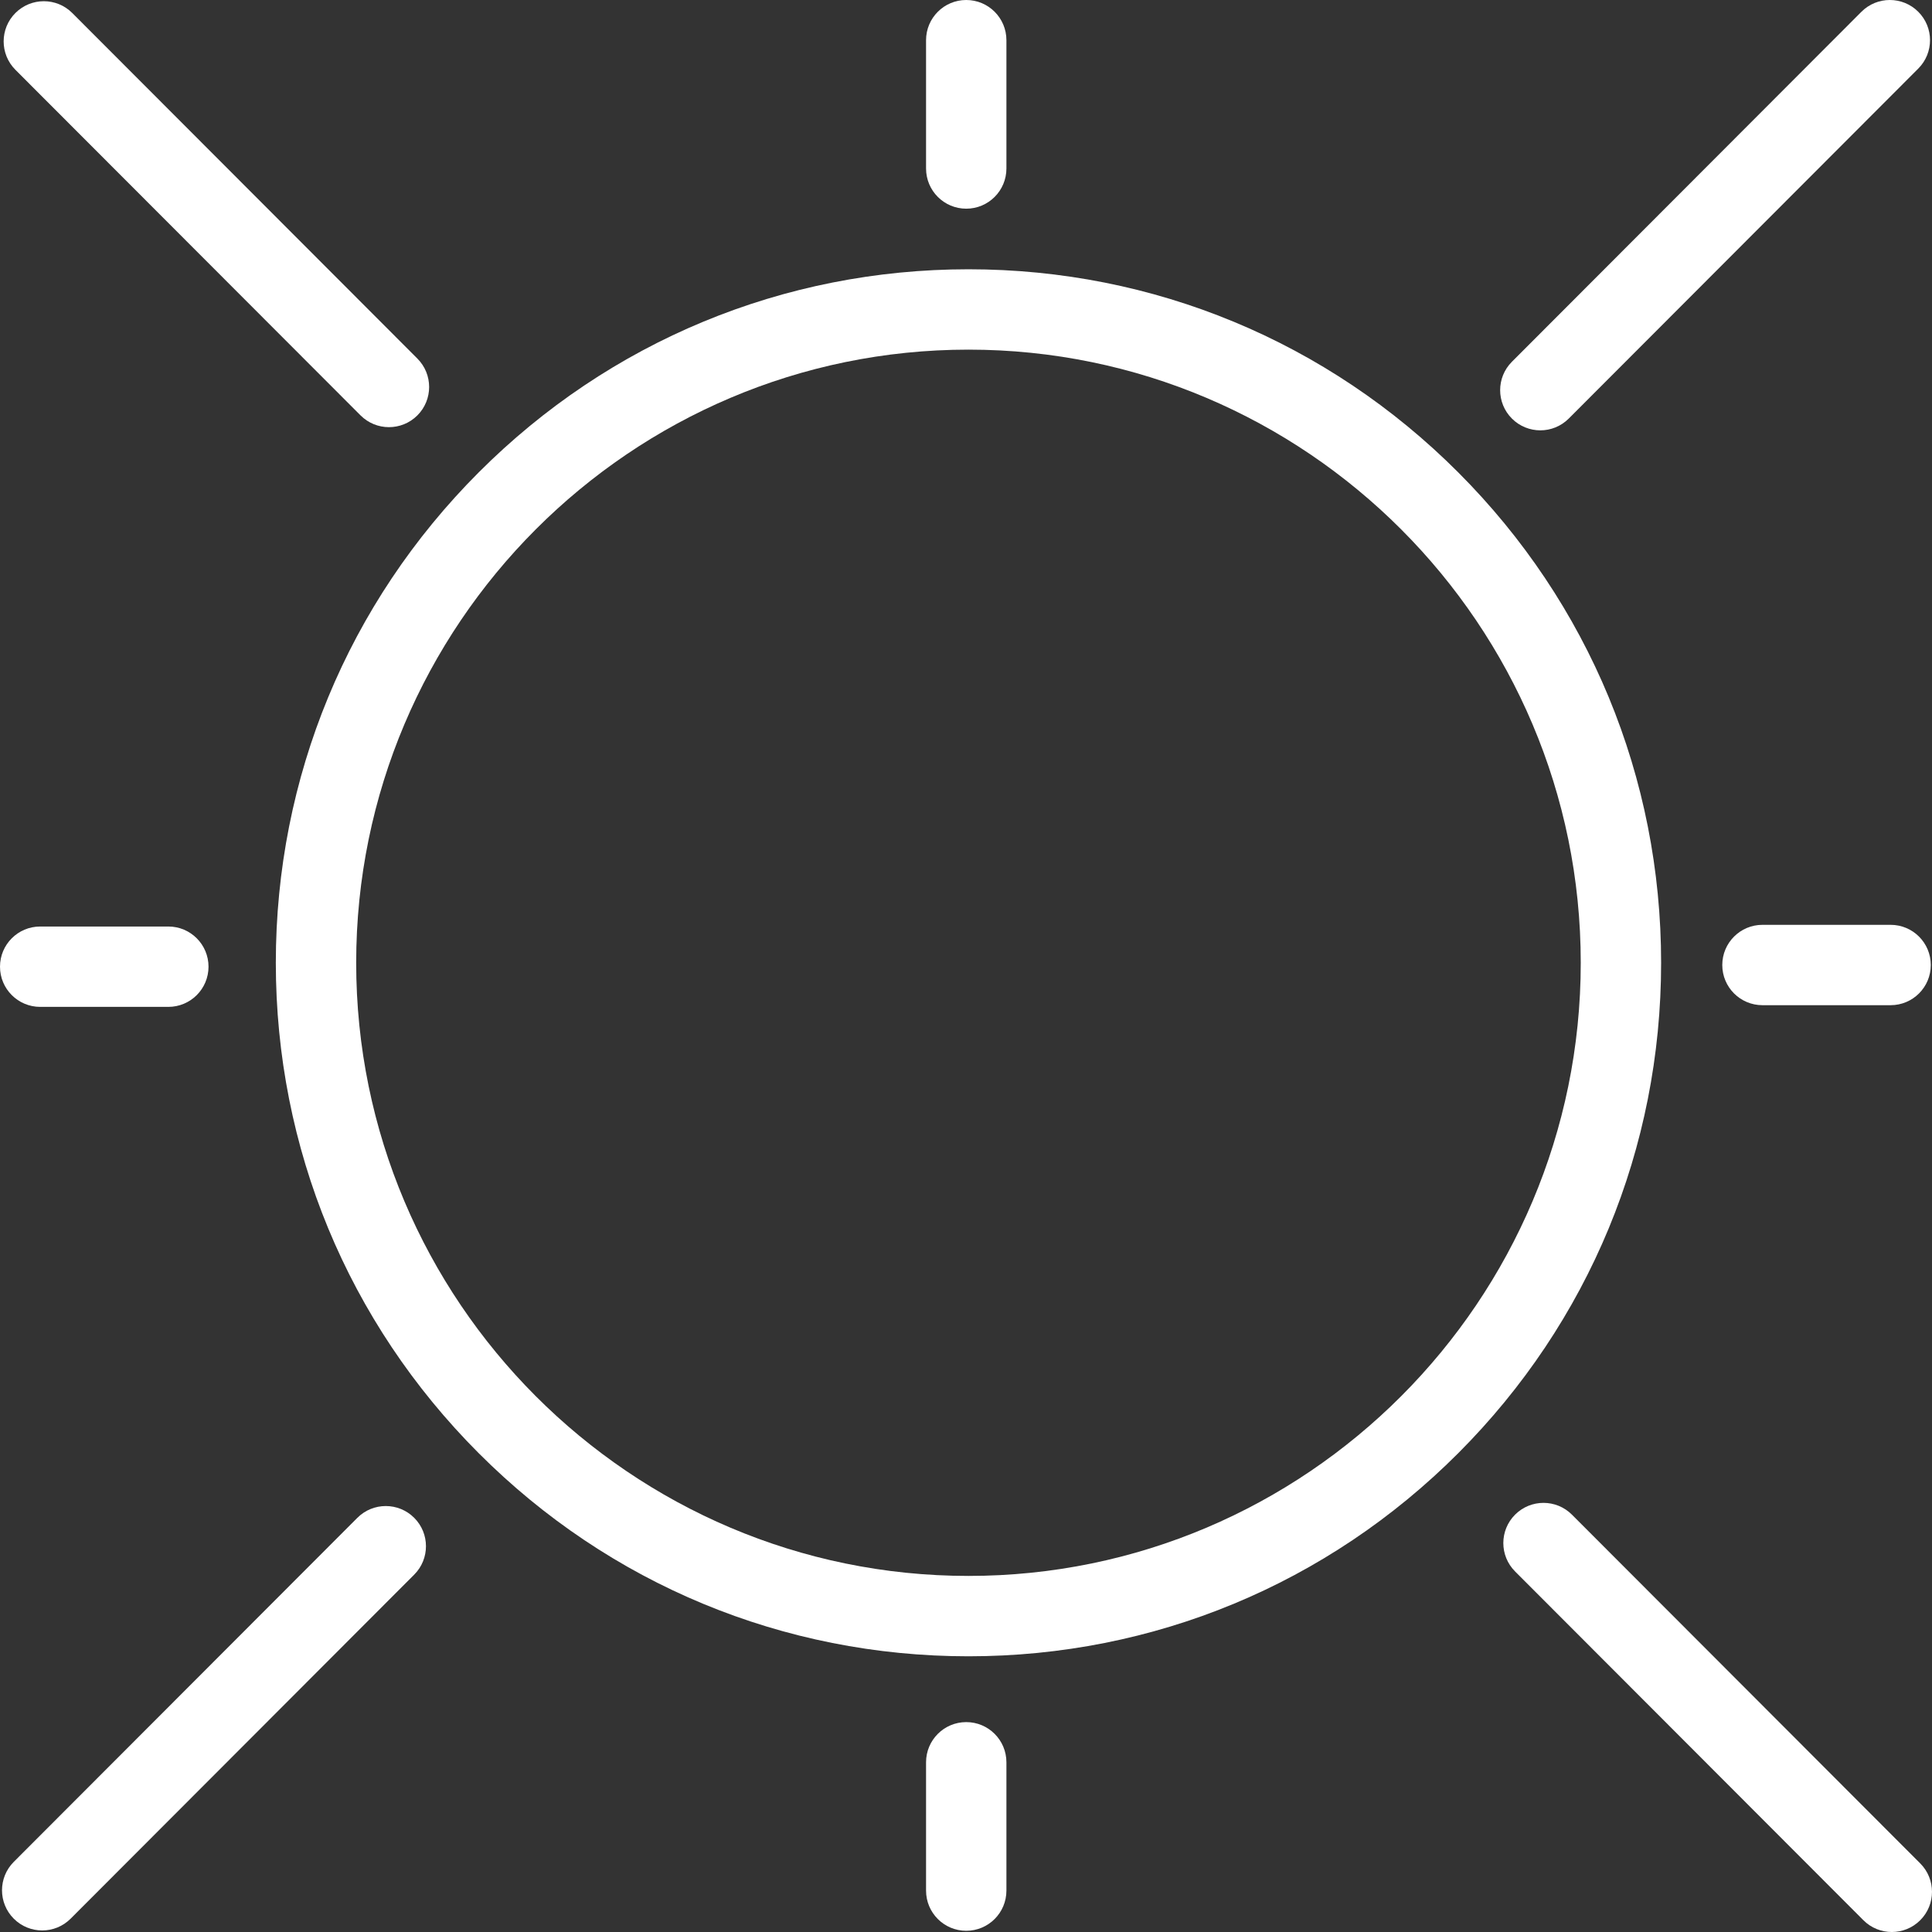<?xml version="1.0" encoding="iso-8859-1"?>
<!-- Generator: Adobe Illustrator 28.1.0, SVG Export Plug-In . SVG Version: 6.00 Build 0)  -->
<svg version="1.1" id="Layer_1" xmlns="http://www.w3.org/2000/svg" xmlns:xlink="http://www.w3.org/1999/xlink" x="0px" y="0px"
	 viewBox="0 0 576 576" style="enable-background:new 0 0 576 576;" xml:space="preserve">
<rect x="0" y="0" width="576" height="576" fill="#333333" stroke="none"/>
<g>
	<g>
		<path style="fill:#FFFFFF;" d="M288.736,493.801c-55.162,0-107.022-21.509-146.026-60.564
			c-39-39.052-60.478-90.971-60.478-146.197c0-55.225,21.478-107.145,60.478-146.196c39.004-39.055,90.864-60.564,146.026-60.564
			s107.022,21.509,146.026,60.564c39,39.051,60.478,90.972,60.478,146.196c0,55.225-21.478,107.145-60.478,146.197
			C395.758,472.292,343.898,493.801,288.736,493.801z M288.736,104.24c-100.655,0-182.544,82.004-182.544,182.8
			s81.889,182.801,182.544,182.801S471.28,387.837,471.28,287.04S389.39,104.24,288.736,104.24z"/>
	</g>
	<g>
		<path style="fill:#FFFFFF;" d="M288.07,62.217c-6.616,0-11.98-5.364-11.98-11.98V11.98c0-6.617,5.364-11.98,11.98-11.98
			s11.98,5.363,11.98,11.98v38.257C300.05,56.853,294.686,62.217,288.07,62.217z"/>
	</g>
	<g>
		<path style="fill:#FFFFFF;" d="M288.07,575.639c-6.616,0-11.98-5.364-11.98-11.98v-38.257c0-6.617,5.364-11.98,11.98-11.98
			s11.98,5.363,11.98,11.98v38.257C300.05,570.275,294.686,575.639,288.07,575.639z"/>
	</g>
	<g>
		<path style="fill:#FFFFFF;" d="M459.23,128.301c-3.063,0-6.127-1.168-8.466-3.503c-4.682-4.675-4.686-12.261-0.011-16.942
			L554.956,3.514c4.676-4.681,12.261-4.687,16.942-0.011c4.682,4.675,4.686,12.261,0.011,16.942l-104.203,104.34
			C465.367,127.129,462.299,128.301,459.23,128.301z"/>
	</g>
	<g>
		<path style="fill:#FFFFFF;" d="M12.581,575.539c-3.063,0-6.127-1.168-8.466-3.503c-4.682-4.675-4.686-12.261-0.011-16.942
			L106.54,452.522c4.675-4.681,12.26-4.687,16.942-0.011c4.682,4.675,4.686,12.261,0.011,16.942L21.058,572.025
			C18.718,574.367,15.65,575.539,12.581,575.539z"/>
	</g>
	<g>
		<path style="fill:#FFFFFF;" d="M563.66,299.686h-38.207c-6.616,0-11.98-5.363-11.98-11.98s5.364-11.98,11.98-11.98h38.207
			c6.616,0,11.98,5.363,11.98,11.98S570.276,299.686,563.66,299.686z"/>
	</g>
	<g>
		<path style="fill:#FFFFFF;" d="M50.187,300.188H11.98c-6.616,0-11.98-5.363-11.98-11.98s5.364-11.98,11.98-11.98h38.207
			c6.616,0,11.98,5.363,11.98,11.98S56.803,300.188,50.187,300.188z"/>
	</g>
	<g>
		<path style="fill:#FFFFFF;" d="M564.02,576c-3.069,0-6.137-1.171-8.477-3.514L451.7,468.505
			c-4.675-4.682-4.67-12.267,0.011-16.942c4.682-4.675,12.266-4.67,16.942,0.011l103.843,103.98
			c4.675,4.682,4.67,12.267-0.011,16.942C570.147,574.832,567.083,576,564.02,576z"/>
	</g>
	<g>
		<path style="fill:#FFFFFF;" d="M115.964,127.352c-3.069,0-6.137-1.171-8.477-3.514L4.593,20.808
			c-4.675-4.682-4.67-12.267,0.011-16.942c4.683-4.675,12.267-4.67,16.942,0.011l102.894,103.03
			c4.675,4.682,4.67,12.267-0.011,16.942C122.091,126.184,119.027,127.352,115.964,127.352z"/>
	</g>
</g>
</svg>
